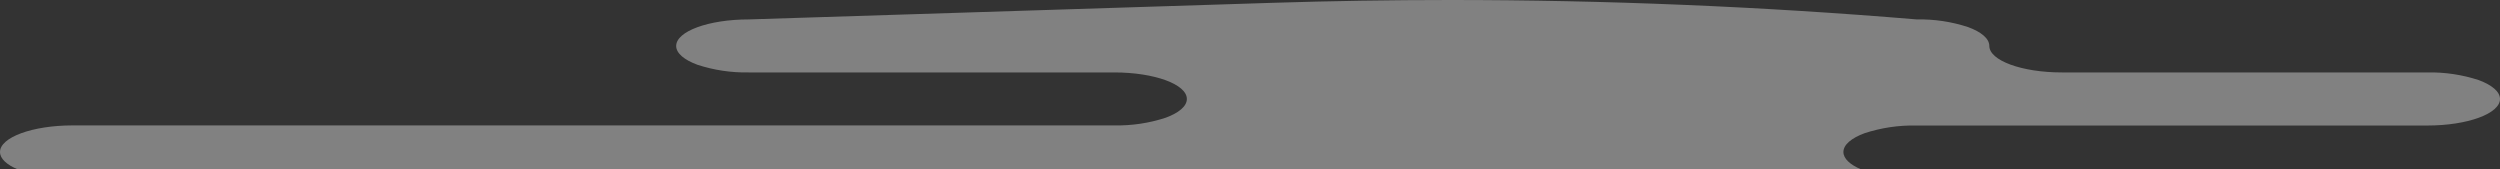 <?xml version="1.0" encoding="UTF-8"?> <svg xmlns="http://www.w3.org/2000/svg" width="369" height="25" viewBox="0 0 369 25" fill="none"><rect x="0" y="0" width="369" height="25" fill="#333333" stroke="none"/><path opacity="0.38" d="M369 14.609C369 16.774 364.206 18.527 358.293 18.527H282.801C280.229 18.477 277.667 18.859 275.223 19.657C273.286 20.37 272.088 21.354 272.088 22.433C272.088 23.417 273.076 24.316 274.707 25H2.619C0.988 24.316 0 23.417 0 22.433C0 20.268 4.794 18.51 10.713 18.51H164.474C167.044 18.559 169.604 18.177 172.046 17.379C173.983 16.672 175.181 15.683 175.181 14.609C175.181 12.444 170.387 10.691 164.474 10.691H110.511C107.941 10.74 105.381 10.358 102.939 9.56C101.002 8.848 99.803 7.864 99.803 6.784C99.803 4.619 104.598 2.866 110.511 2.866L187.763 0.418C196.515 0.139 205.268 0 214.024 0C237.014 0 259.977 0.955 282.915 2.866C285.485 2.814 288.045 3.196 290.486 3.997C292.423 4.704 293.622 5.693 293.622 6.767C293.622 8.933 298.416 10.691 304.329 10.691H358.293C360.863 10.641 363.422 11.023 365.864 11.822C367.801 12.545 369 13.529 369 14.609Z" fill="white"></path></svg> 